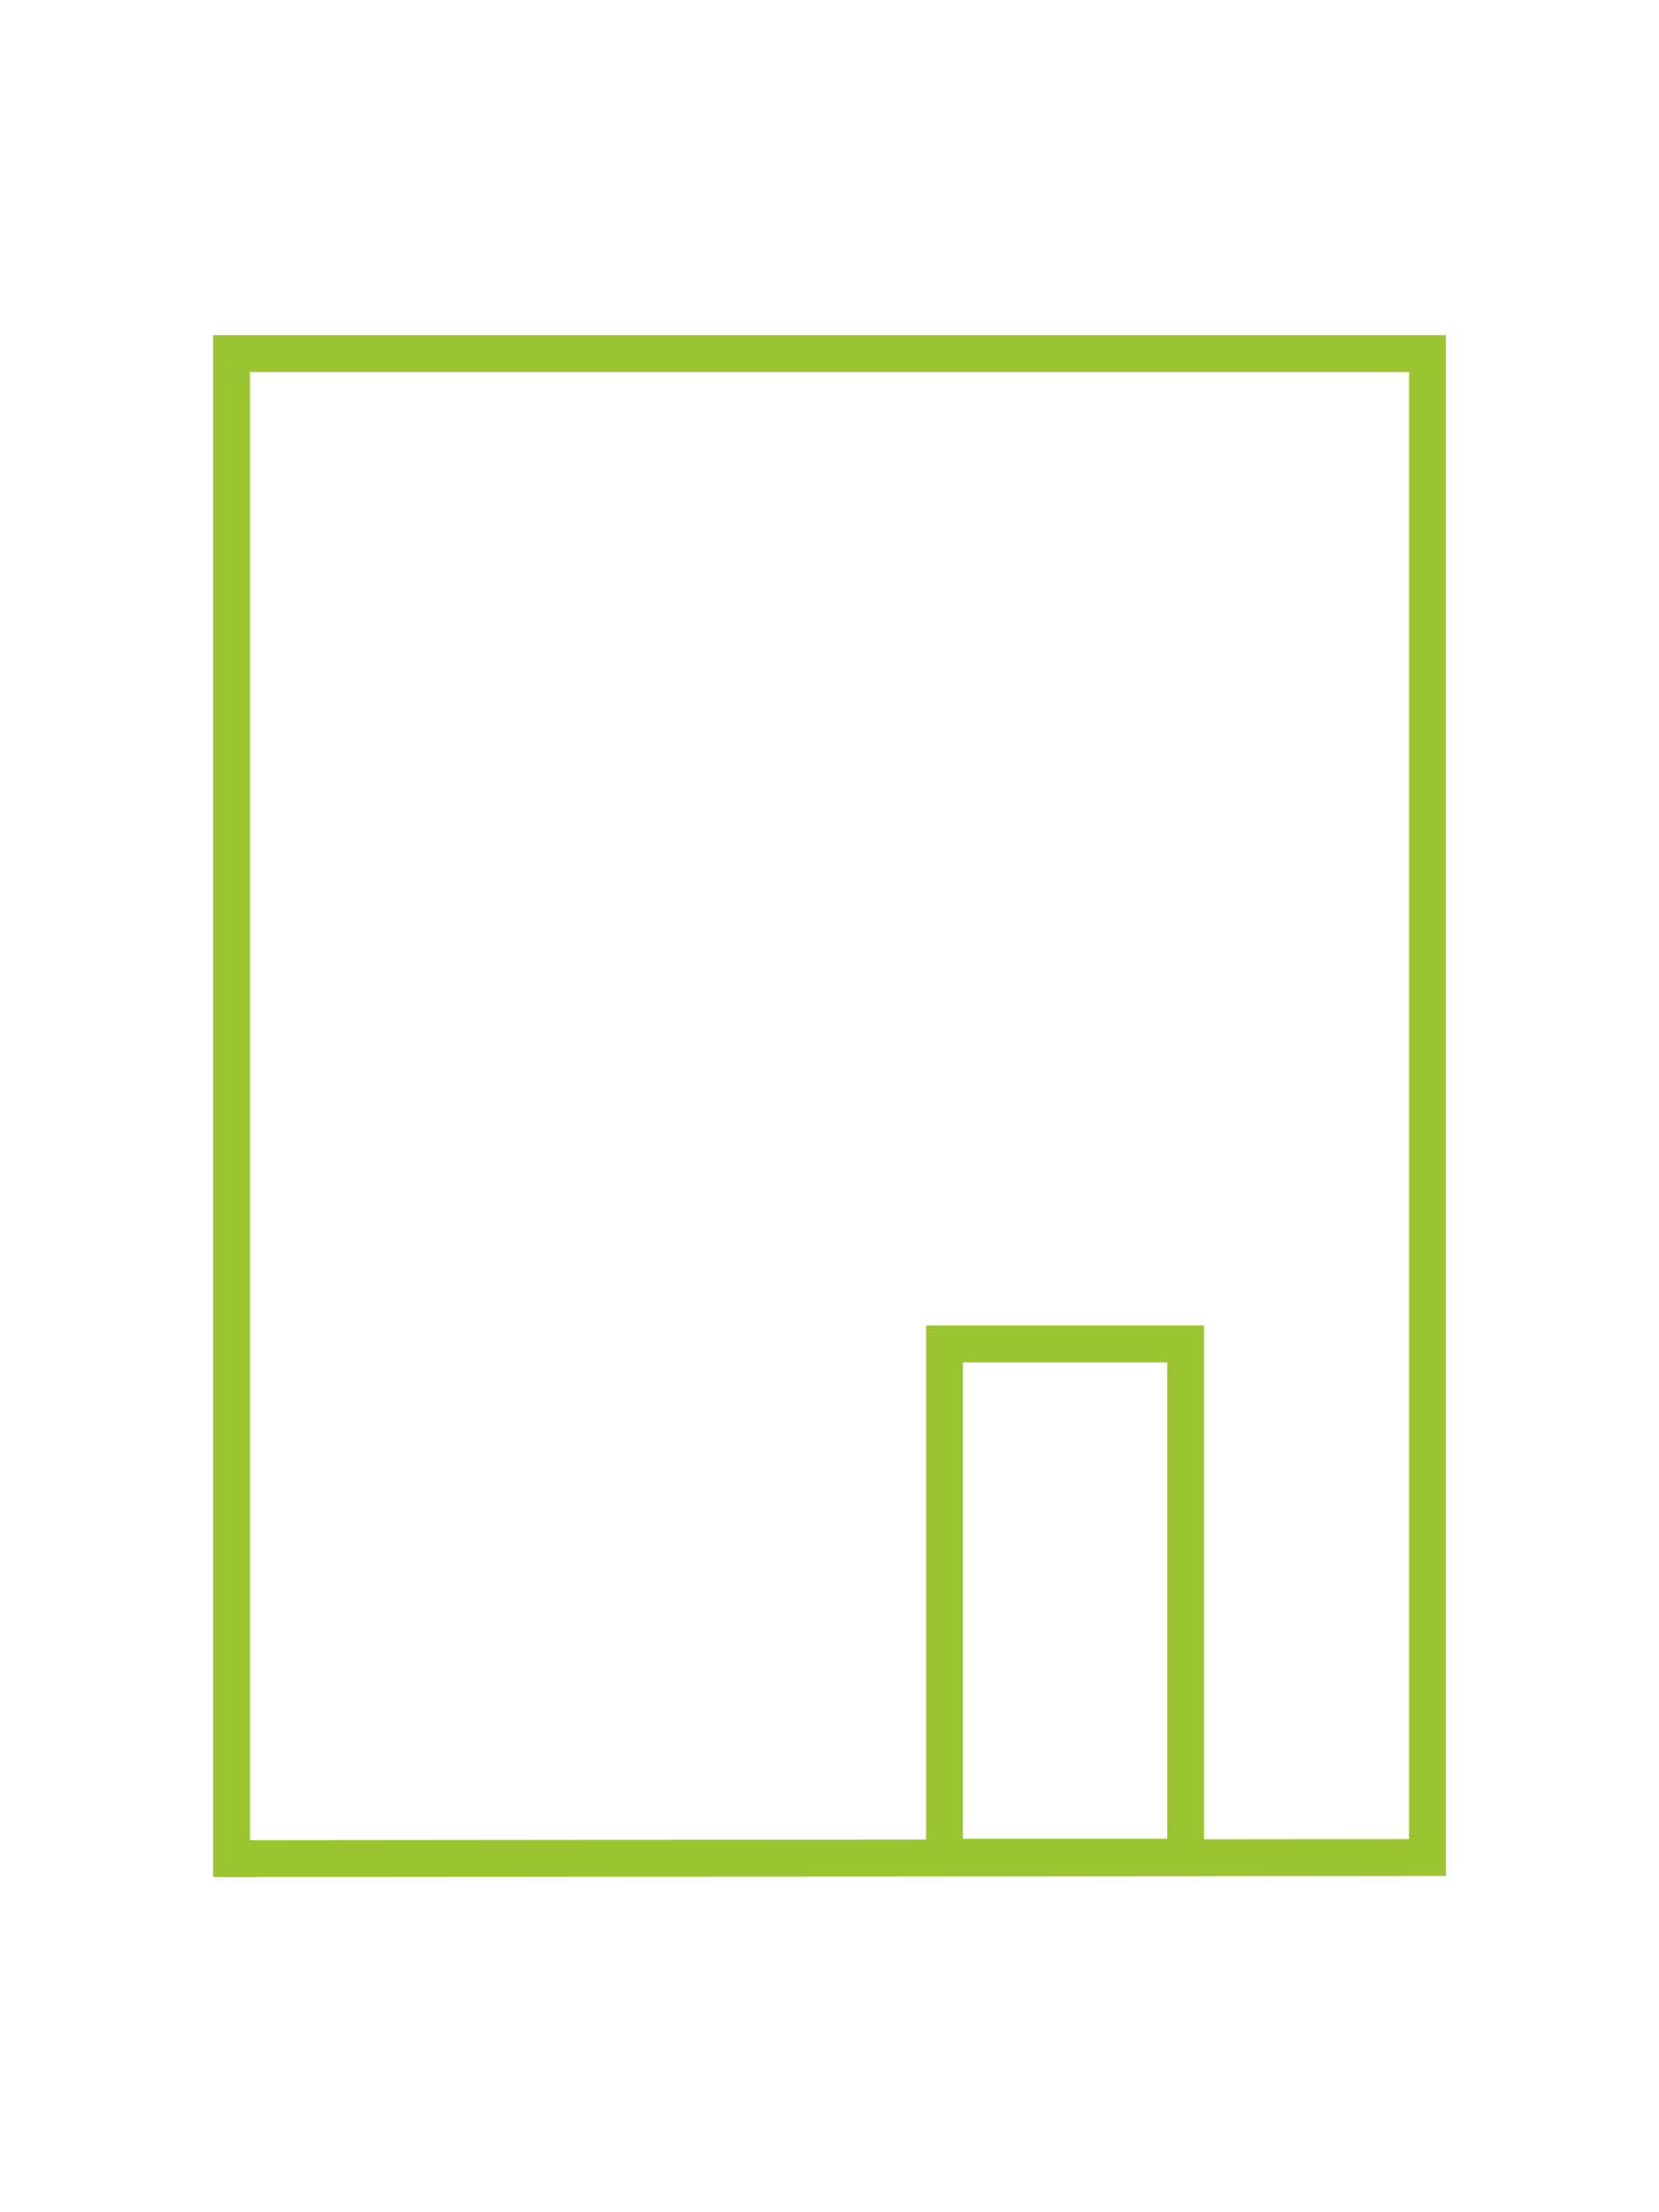 <svg id="Vrstva_1" data-name="Vrstva 1" xmlns="http://www.w3.org/2000/svg" viewBox="0 0 45 60"><defs><style>.cls-1,.cls-2{fill:none;stroke:#9bc431;stroke-miterlimit:10;}.cls-1{stroke-linecap:square;}</style></defs><title>pricelist_houses</title><polyline class="cls-1" points="38.72 50.38 38.72 9.59 6.28 9.59 6.28 50.41 38.72 50.38"/><rect class="cls-2" x="25.62" y="36.45" width="6.54" height="13.92"/></svg>